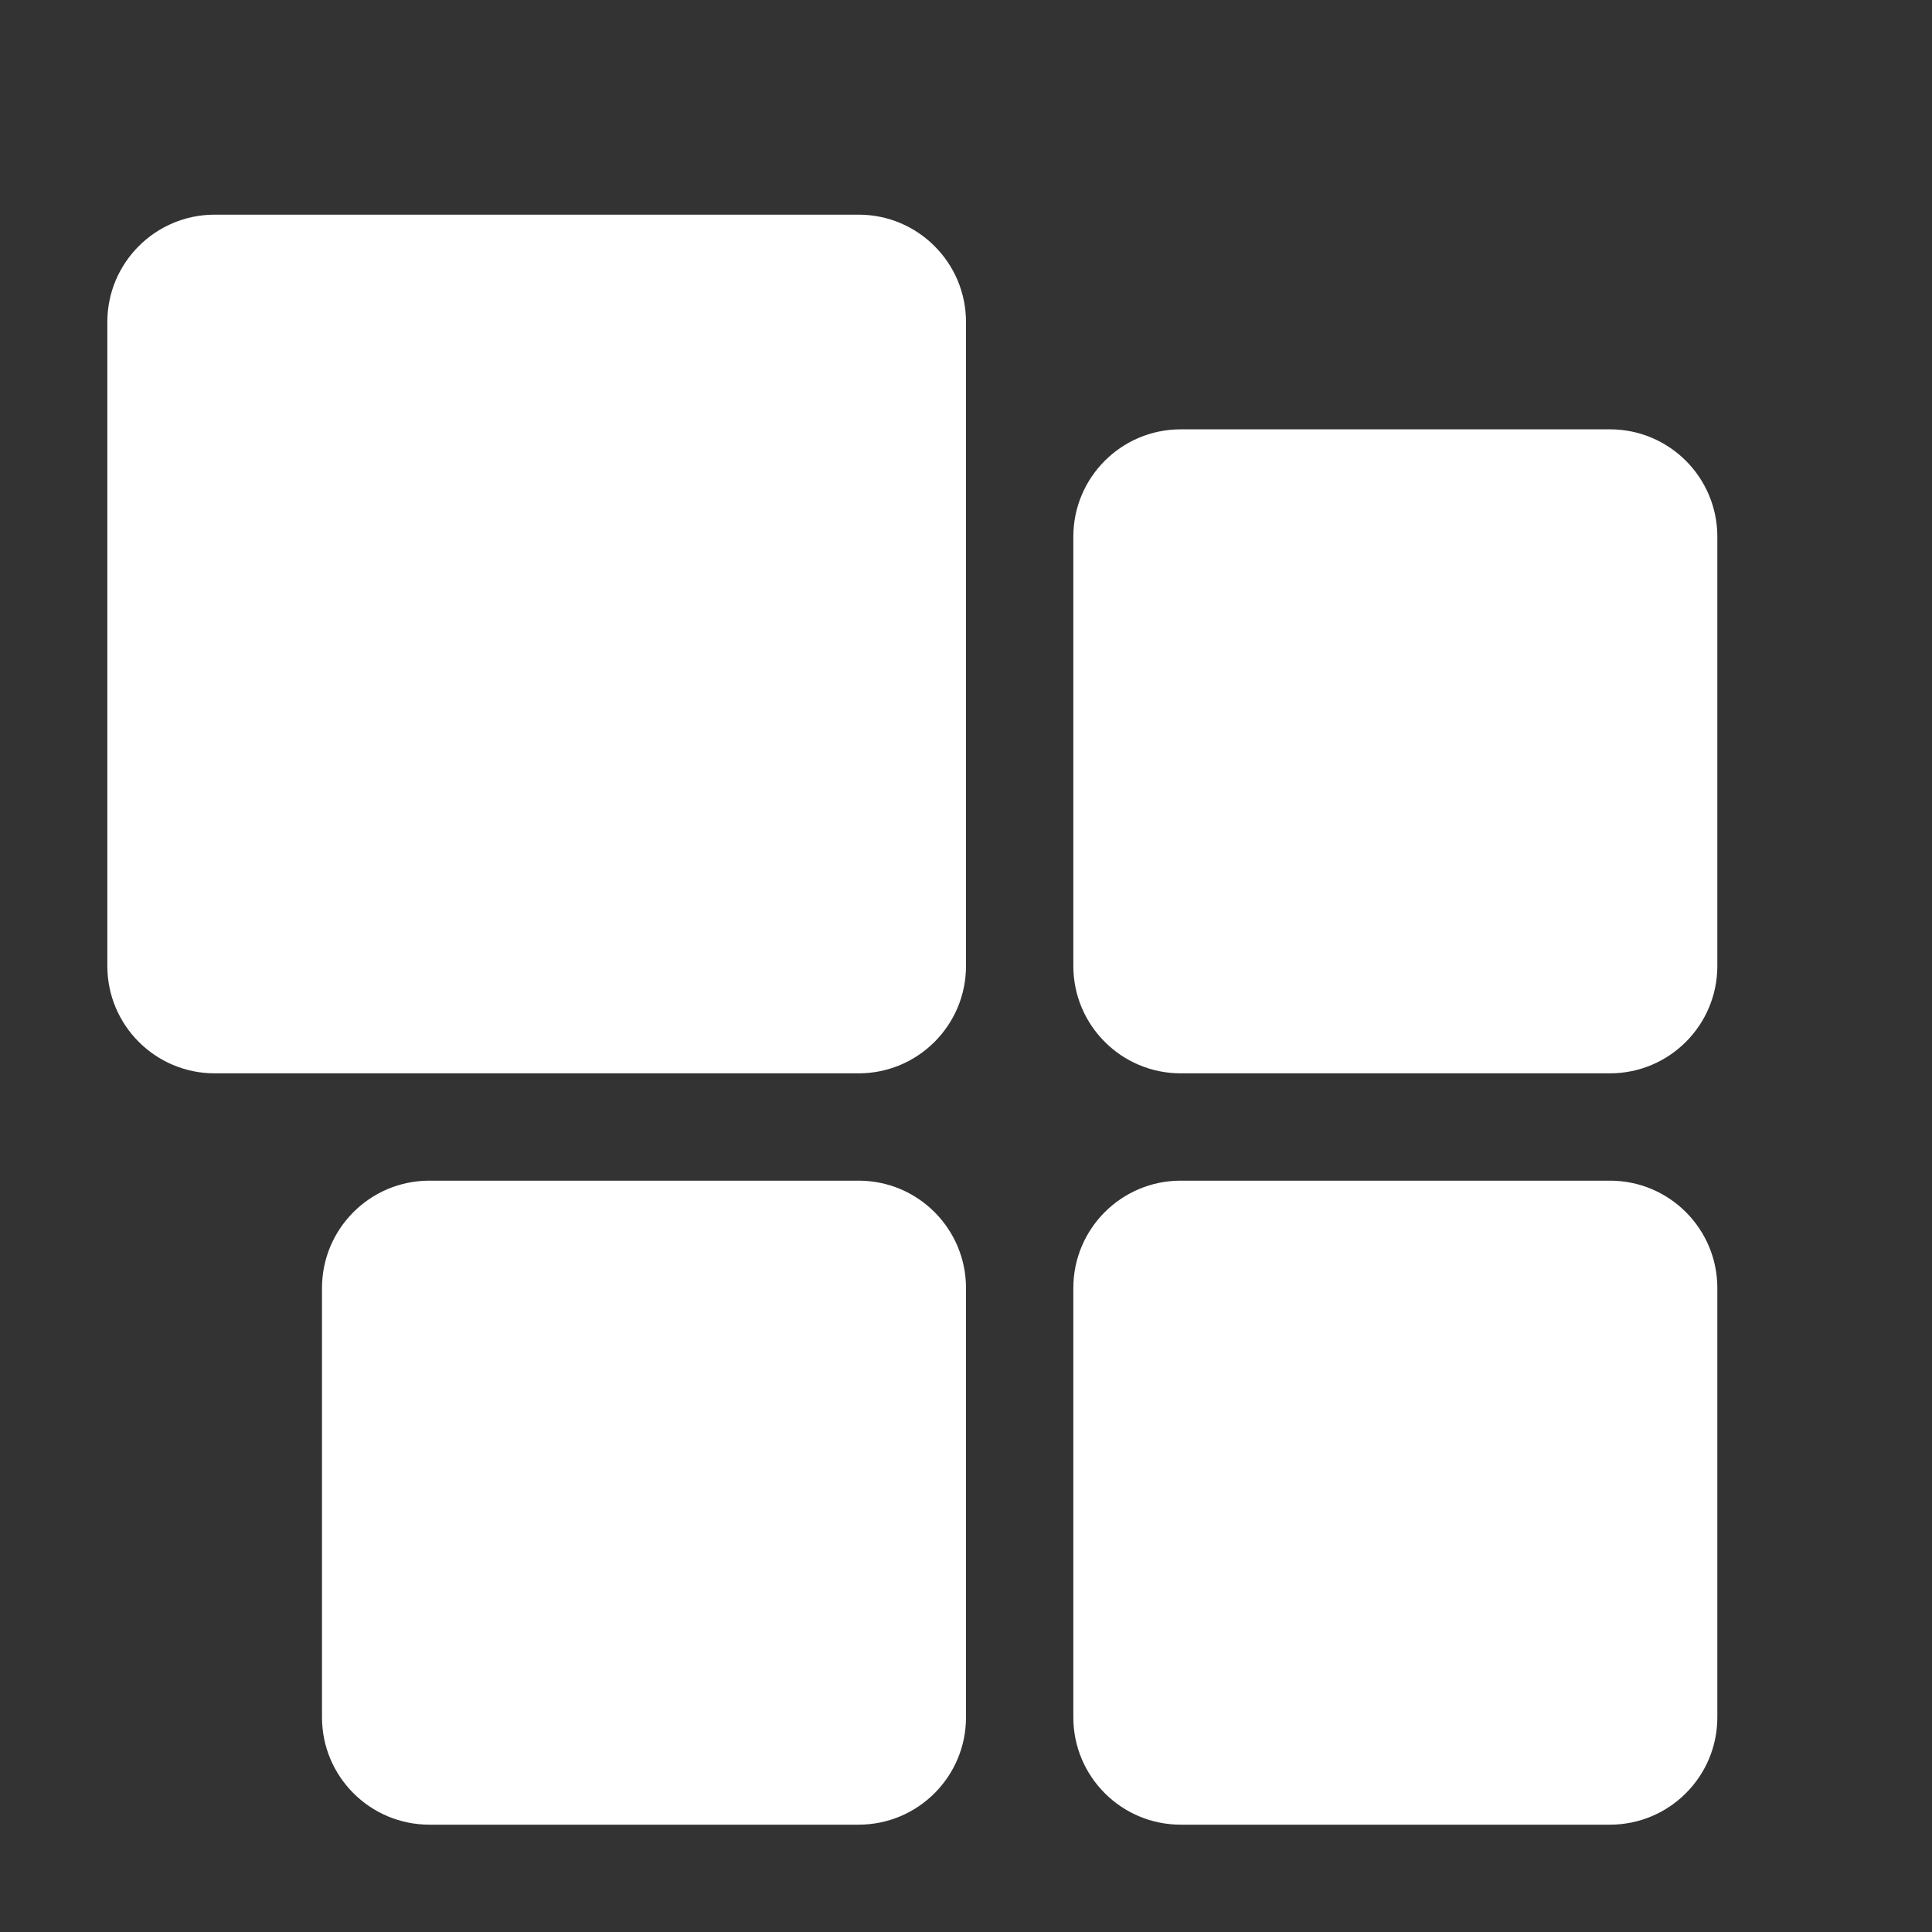 <svg width="18" height="18" viewBox="0 0 18 18" fill="none" xmlns="http://www.w3.org/2000/svg">
<rect x="0" y="0" width="18" height="18" fill="#333333" stroke="none"/>
<path d="M10 12C10 11.448 10.448 11 11 11H15C15.552 11 16 11.448 16 12V16C16 16.552 15.552 17 15 17H11C10.448 17 10 16.552 10 16V12Z" fill="white"/>
<path d="M10 5C10 4.448 10.448 4 11 4H15C15.552 4 16 4.448 16 5V9C16 9.552 15.552 10 15 10H11C10.448 10 10 9.552 10 9V5Z" fill="white"/>
<path d="M3 12C3 11.448 3.448 11 4 11H8C8.552 11 9 11.448 9 12V16C9 16.552 8.552 17 8 17H4C3.448 17 3 16.552 3 16V12Z" fill="white"/>
<path d="M1 3C1 2.448 1.448 2 2 2H8C8.552 2 9 2.448 9 3V9C9 9.552 8.552 10 8 10H2C1.448 10 1 9.552 1 9V3Z" fill="white"/>
</svg>
